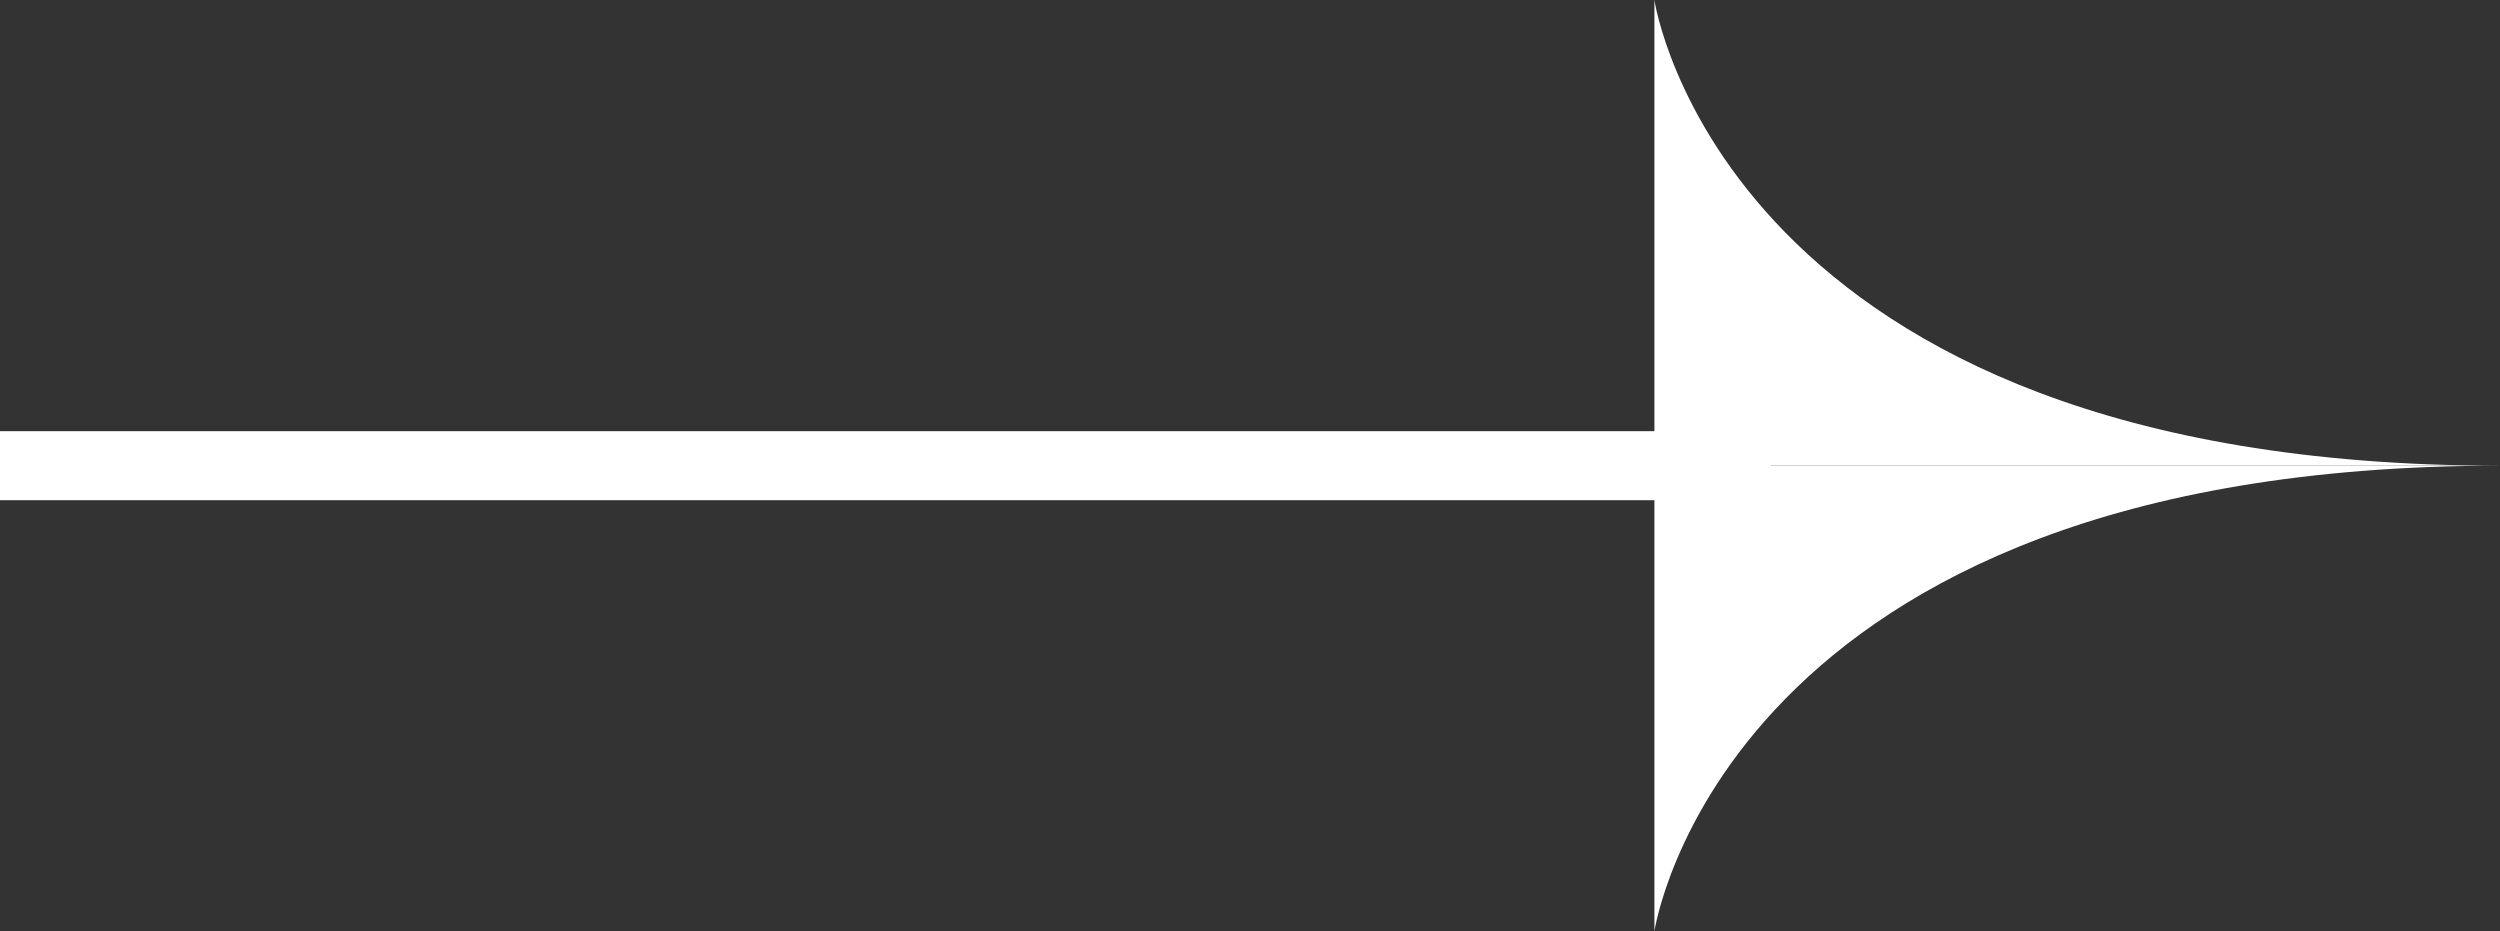 <?xml version="1.0" encoding="UTF-8"?> <svg xmlns="http://www.w3.org/2000/svg" width="51" height="19" viewBox="0 0 51 19" fill="none"><rect x="0" y="0" width="51" height="19" fill="#333333" stroke="none"/><path d="M51 9.5C35.138 9.5 33.75 0 33.75 0V9.5H51Z" fill="white"></path><path d="M51 9.5C35.138 9.5 33.75 19 33.75 19V9.5H51Z" fill="white"></path><path d="M0 8.796V10.204H36.129V8.796H0Z" fill="white"></path></svg> 